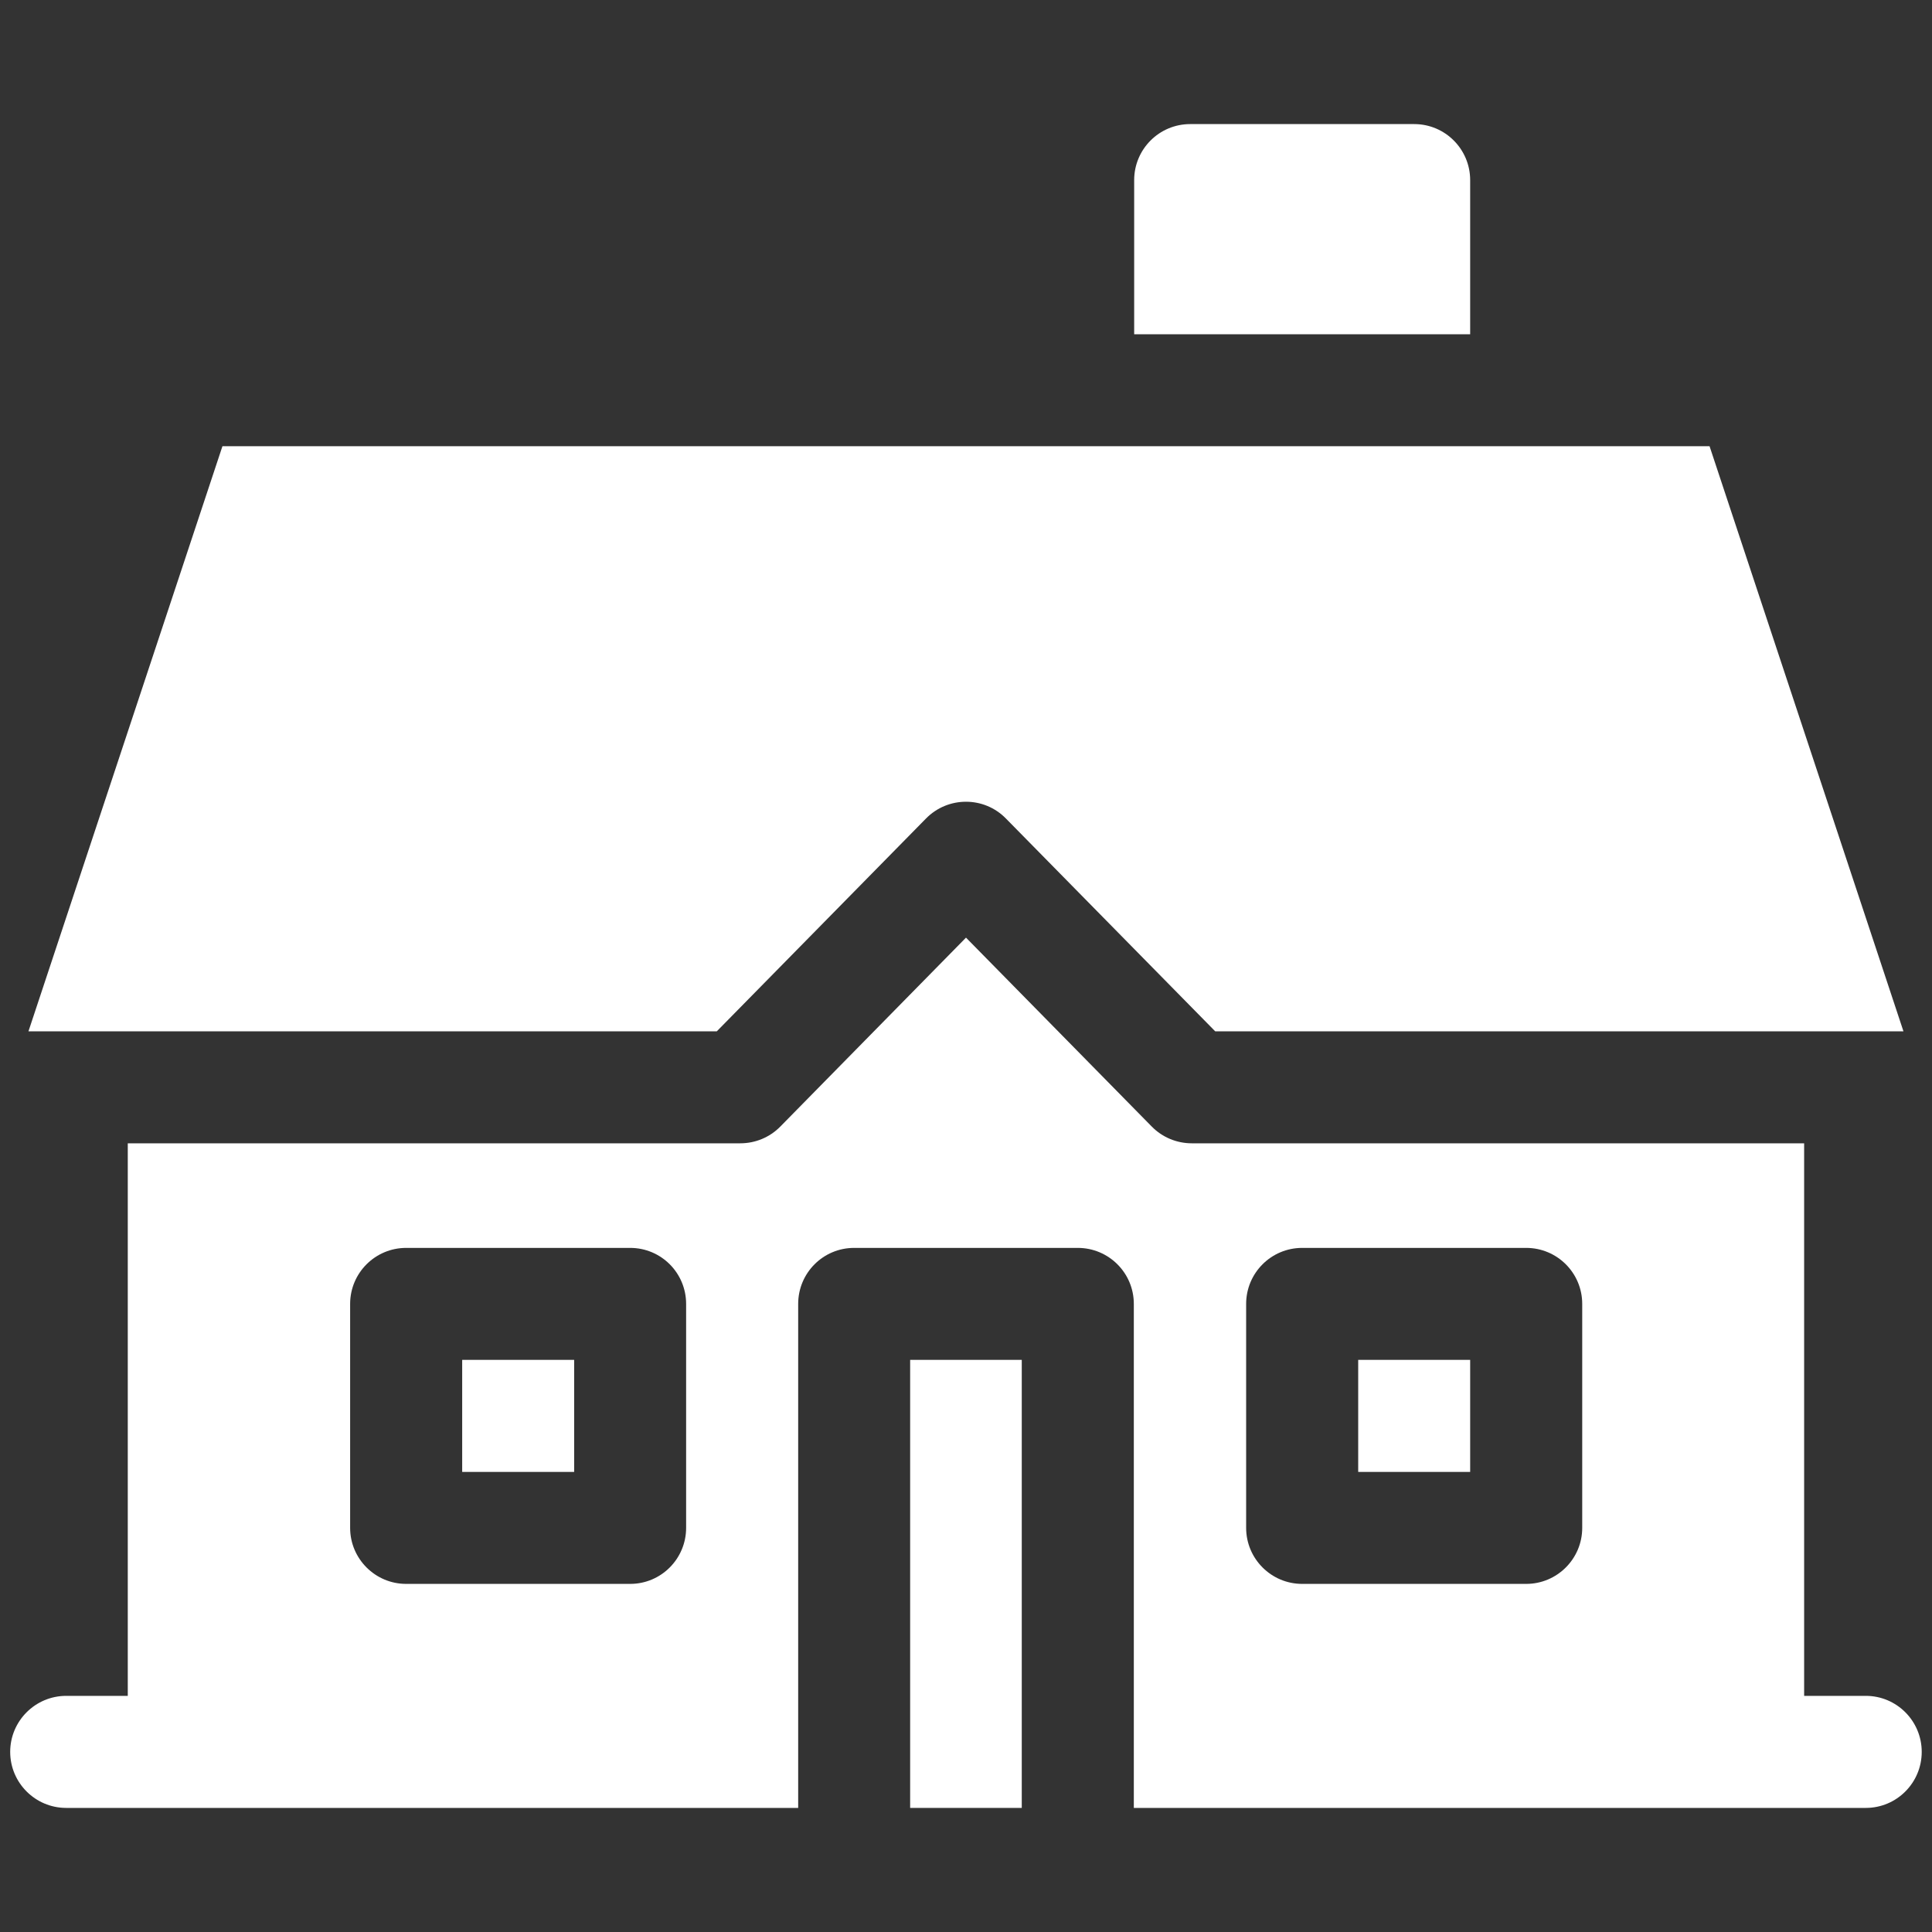 <svg width="22" height="22" viewBox="0 0 22 22" fill="none" xmlns="http://www.w3.org/2000/svg">
<rect x="0" y="0" width="22" height="22" fill="#333333" stroke="none"/>
<path d="M10.364 15.485H11.635V20.587H10.364V15.485Z" fill="white"/>
<path d="M5.263 15.485H6.538V16.761H5.263V15.485Z" fill="white"/>
<path d="M0.324 11.744H8.162L10.545 9.32C10.795 9.066 11.205 9.066 11.454 9.32L13.838 11.744H21.675L19.467 5.081H2.533L0.324 11.744Z" fill="white"/>
<path d="M16.741 3.806V2.051C16.741 1.699 16.456 1.413 16.104 1.413H13.553C13.2 1.413 12.915 1.699 12.915 2.051V3.806H16.741Z" fill="white"/>
<path d="M21.246 19.311H20.544V13.019H13.571C13.4 13.019 13.236 12.951 13.116 12.829L11 10.677L8.885 12.829C8.765 12.951 8.601 13.019 8.43 13.019H1.455V19.311H0.754C0.402 19.311 0.116 19.597 0.116 19.949C0.116 20.301 0.402 20.587 0.754 20.587H9.089V14.848C9.089 14.495 9.374 14.21 9.726 14.21H12.273C12.625 14.21 12.911 14.495 12.911 14.848V20.587H21.246C21.598 20.587 21.883 20.301 21.883 19.949C21.883 19.597 21.598 19.311 21.246 19.311ZM7.813 17.398C7.813 17.75 7.528 18.036 7.176 18.036H4.625C4.273 18.036 3.987 17.75 3.987 17.398V14.848C3.987 14.495 4.273 14.21 4.625 14.21H7.176C7.528 14.21 7.813 14.495 7.813 14.848V17.398ZM18.017 17.398C18.017 17.75 17.731 18.036 17.379 18.036H14.828C14.476 18.036 14.19 17.75 14.19 17.398V14.848C14.19 14.495 14.476 14.21 14.828 14.21H17.379C17.731 14.21 18.017 14.495 18.017 14.848V17.398Z" fill="white"/>
<path d="M15.466 15.485H16.741V16.761H15.466V15.485Z" fill="white"/>
</svg>
